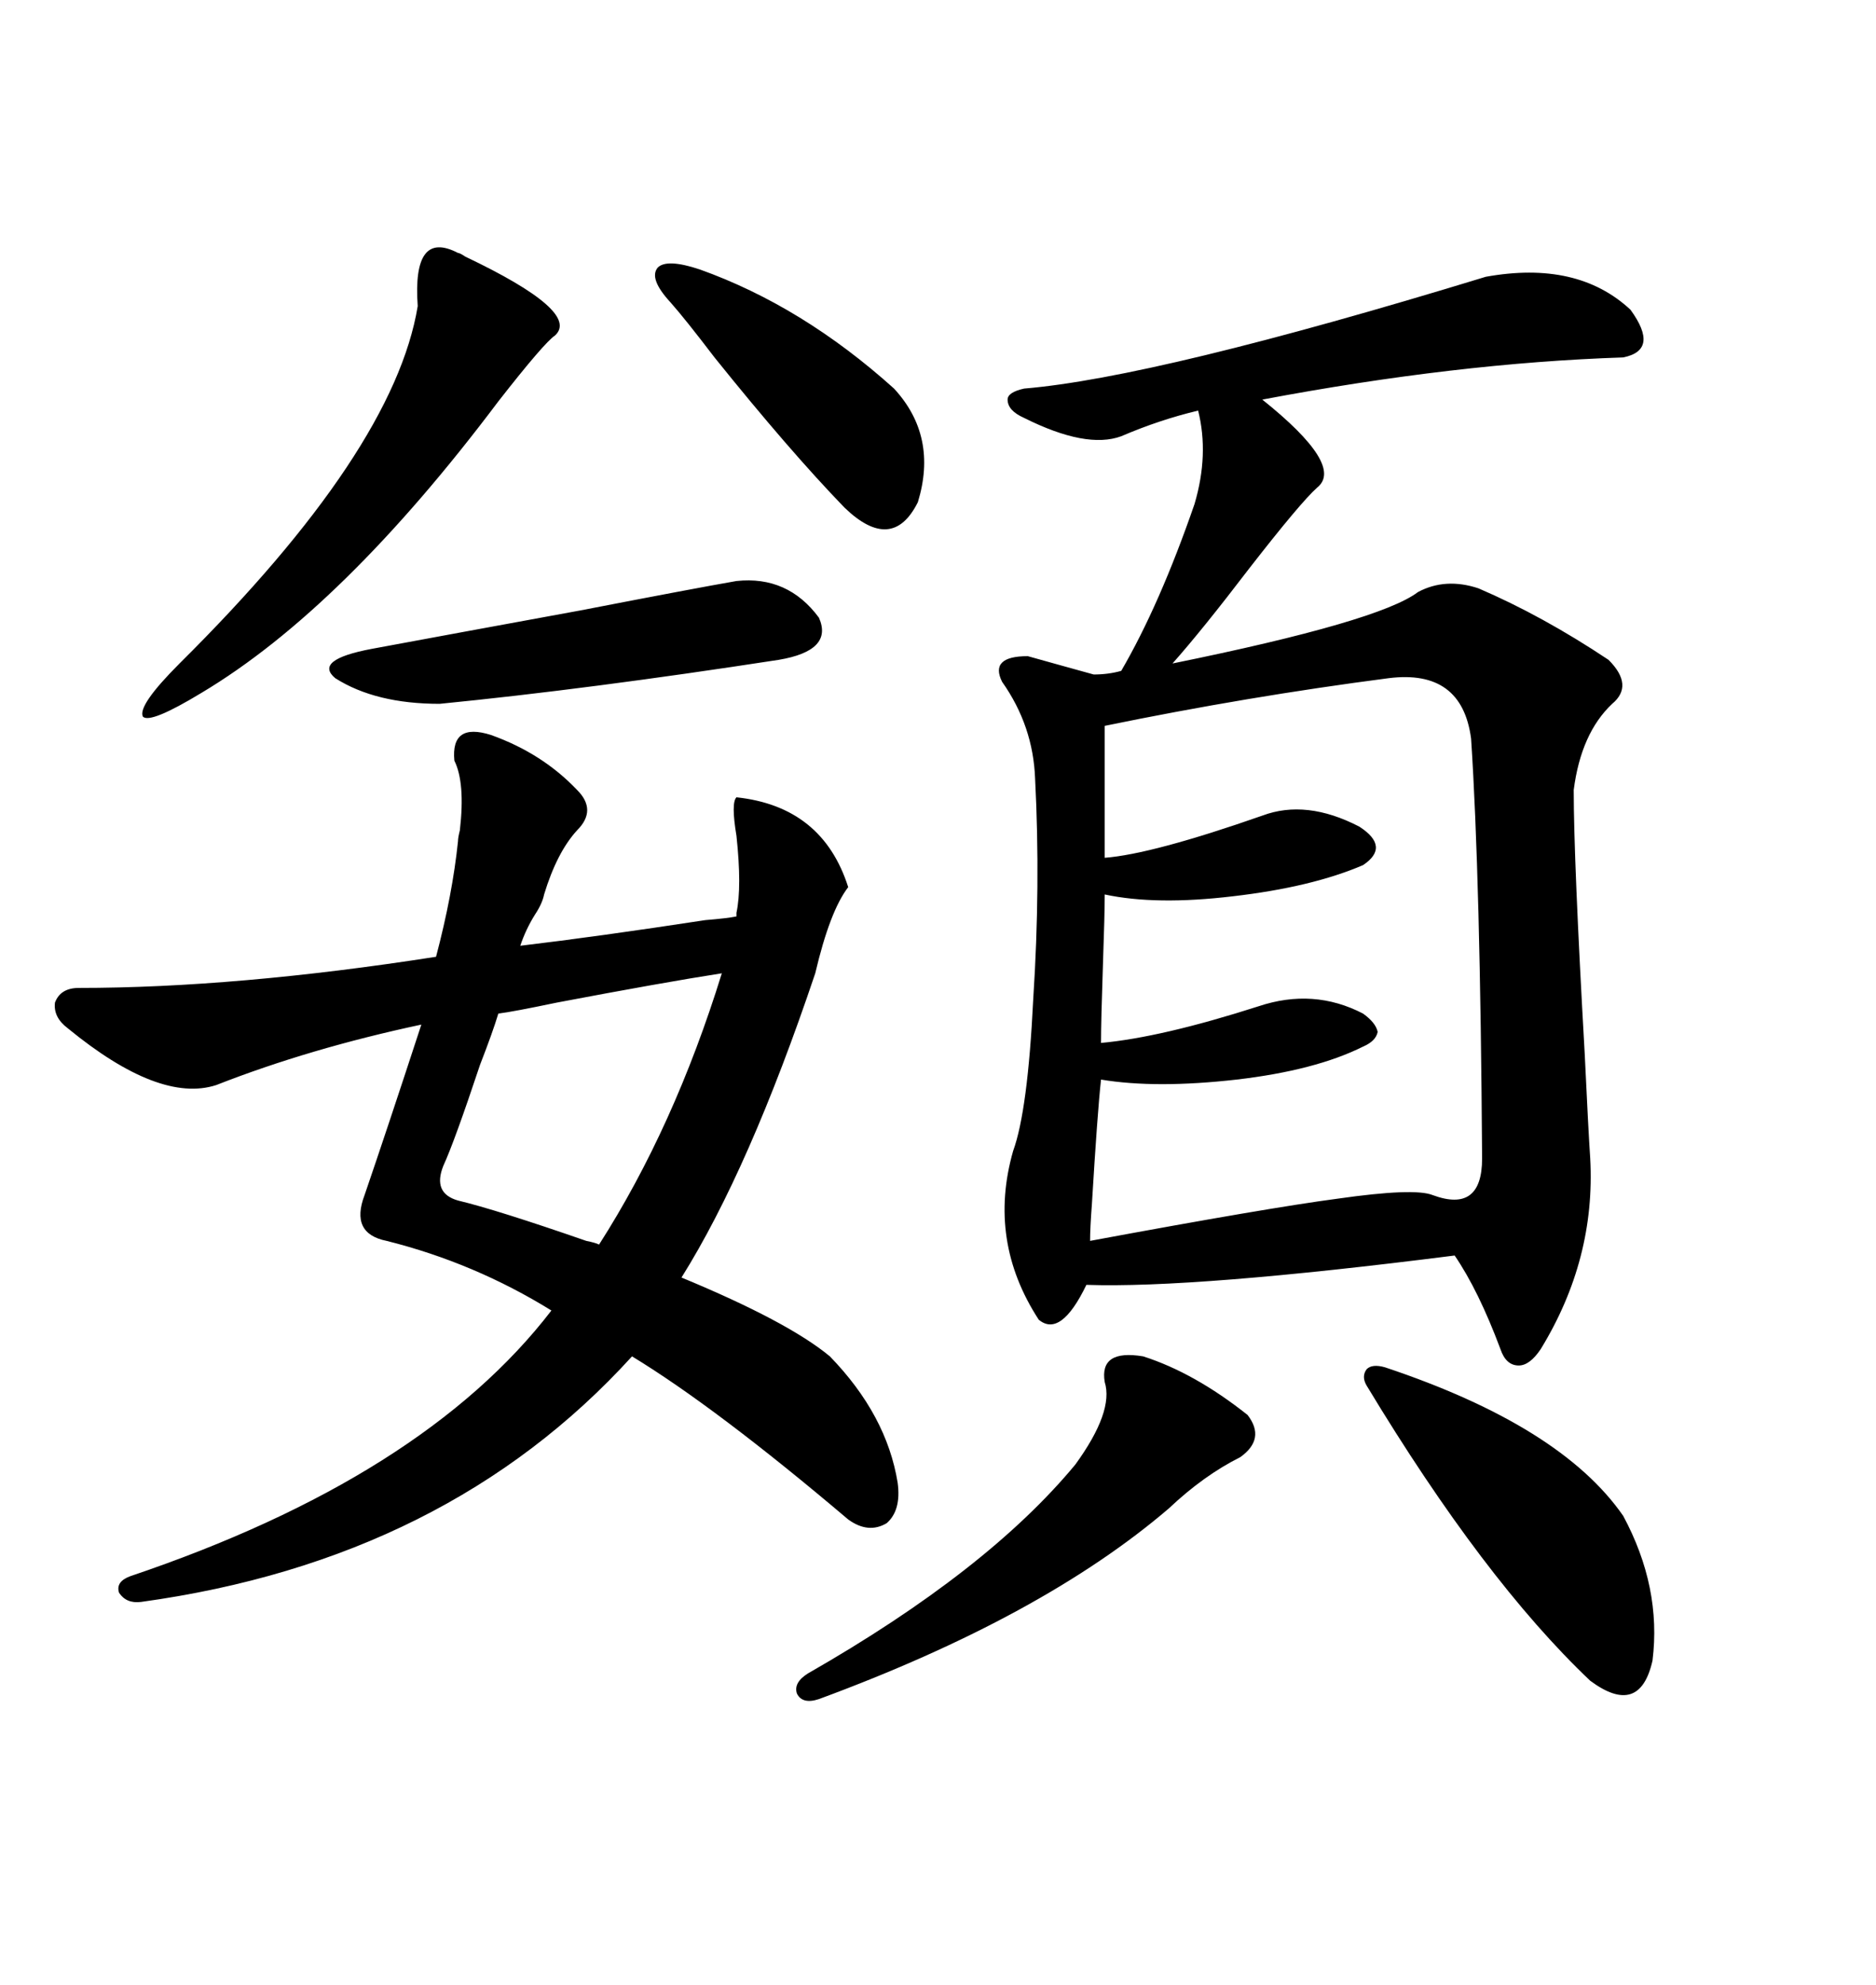 <svg xmlns="http://www.w3.org/2000/svg" xmlns:xlink="http://www.w3.org/1999/xlink" width="300" height="317.285"><path d="M237.60 44.24L237.60 44.24Q252.25 41.60 260.74 49.51L260.74 49.51Q265.43 55.96 259.57 57.13L259.57 57.13Q232.91 58.01 201.86 63.87L201.86 63.87Q215.04 74.41 210.64 77.93L210.64 77.93Q208.01 80.27 199.80 90.82L199.80 90.82Q192.19 100.78 187.50 106.05L187.50 106.05Q220.61 99.32 226.76 94.63L226.76 94.63Q231.15 92.29 236.43 94.04L236.43 94.04Q246.68 98.44 257.23 105.47L257.23 105.47Q261.33 109.57 257.81 112.50L257.81 112.50Q252.83 117.19 251.66 126.27L251.66 126.27Q251.66 137.40 253.42 168.46L253.42 168.46Q254.00 180.76 254.30 185.16L254.30 185.16Q255.18 201.27 246.39 215.63L246.39 215.63Q244.63 218.26 242.87 218.26L242.87 218.26Q240.82 218.26 239.94 215.63L239.94 215.63Q236.43 206.25 232.62 200.68L232.62 200.68Q191.02 205.96 173.73 205.37L173.73 205.37Q169.63 213.87 166.11 210.94L166.11 210.94Q157.91 198.34 162.01 183.98L162.01 183.98Q164.36 177.54 165.23 159.67L165.23 159.67Q166.41 141.50 165.53 124.51L165.53 124.51Q165.23 116.02 160.25 108.98L160.25 108.98Q158.20 104.88 164.36 104.88L164.36 104.88Q166.41 105.47 169.63 106.35L169.63 106.35Q172.85 107.23 174.90 107.81L174.90 107.81Q177.25 107.81 179.30 107.23L179.30 107.23Q185.45 96.68 191.02 80.57L191.02 80.57Q193.36 72.66 191.60 65.63L191.60 65.63Q185.45 67.09 179.30 69.73L179.30 69.73Q173.73 71.78 163.77 66.80L163.77 66.80Q161.13 65.63 161.13 63.87L161.13 63.87Q161.13 62.70 163.77 62.11L163.77 62.11Q184.86 60.35 237.60 44.24ZM78.52 117.48L78.52 117.48Q86.72 120.41 92.29 126.27L92.29 126.27Q95.51 129.49 92.29 132.71L92.29 132.71Q89.06 136.23 87.01 142.97L87.01 142.97Q86.72 144.43 85.55 146.19L85.55 146.19Q84.08 148.54 83.20 151.17L83.20 151.17Q95.51 149.71 112.79 147.07L112.79 147.07Q116.31 146.78 117.77 146.48L117.77 146.48L117.77 145.90Q118.65 141.80 117.77 133.59L117.77 133.59Q116.89 128.32 117.77 127.44L117.77 127.44Q131.54 128.91 135.64 141.80L135.64 141.80Q132.71 145.61 130.37 155.57L130.37 155.57Q119.82 186.91 108.98 204.20L108.98 204.20Q125.98 211.23 132.71 216.80L132.71 216.80Q141.80 226.17 143.55 237.01L143.55 237.01Q144.14 241.41 141.80 243.46L141.80 243.46Q138.87 245.21 135.64 242.87L135.64 242.87Q114.55 225 101.07 216.80L101.07 216.80Q71.48 249.32 22.56 256.05L22.56 256.05Q20.21 256.35 19.04 254.59L19.04 254.59Q18.46 252.83 20.80 251.95L20.80 251.95Q67.68 236.13 88.18 209.47L88.18 209.47Q75.88 201.86 61.82 198.34L61.82 198.34Q55.96 197.17 58.30 191.02L58.30 191.02Q61.82 180.76 67.38 163.77L67.38 163.77Q49.51 167.58 34.57 173.44L34.57 173.44Q25.49 176.37 10.84 164.36L10.84 164.36Q8.50 162.60 8.79 160.25L8.79 160.25Q9.67 157.91 12.60 157.91L12.60 157.91Q37.79 157.91 69.73 152.93L69.73 152.93Q72.36 142.97 73.24 134.47L73.24 134.47Q73.24 133.89 73.54 132.71L73.54 132.71Q74.41 125.10 72.66 121.58L72.66 121.58Q72.07 115.43 78.52 117.48ZM222.07 108.40L222.07 108.40Q199.51 111.33 176.66 116.02L176.66 116.02L176.66 137.11Q184.28 136.52 201.86 130.37L201.86 130.37Q208.89 127.73 217.38 132.13L217.38 132.13Q222.36 135.35 217.97 138.28L217.97 138.28Q209.77 141.80 197.17 143.26L197.17 143.26Q184.86 144.73 176.66 142.97L176.66 142.97Q176.66 146.19 176.37 154.39L176.37 154.39Q176.07 163.18 176.07 166.70L176.07 166.70Q185.74 165.82 201.27 160.84L201.27 160.84Q210.06 157.91 217.97 162.01L217.97 162.01Q220.02 163.48 220.31 164.94L220.31 164.94Q220.02 166.41 217.97 167.29L217.97 167.29Q210.35 171.09 197.75 172.56L197.75 172.56Q184.86 174.02 176.07 172.56L176.07 172.56Q175.49 177.83 174.61 192.48L174.61 192.48Q174.32 196.29 174.32 198.34L174.32 198.34Q202.73 193.07 213.87 191.60L213.87 191.60Q226.17 189.84 229.10 191.02L229.10 191.02Q237.01 193.95 237.01 185.16L237.01 185.16Q236.72 140.33 235.25 118.07L235.25 118.07Q233.79 106.93 222.07 108.40ZM95.80 198.93L95.80 198.93Q107.81 180.18 115.43 155.57L115.43 155.57Q106.05 157.03 89.06 160.25L89.06 160.25Q82.03 161.72 79.69 162.01L79.69 162.01Q78.81 164.94 76.76 170.21L76.76 170.21Q72.66 182.52 70.90 186.33L70.90 186.33Q69.14 190.72 73.24 191.89L73.24 191.89Q79.39 193.36 93.75 198.34L93.75 198.34Q95.21 198.63 95.80 198.93ZM73.24 40.43L73.24 40.43Q73.54 40.43 74.41 41.02L74.41 41.02Q92.87 49.80 88.77 53.61L88.77 53.61Q87.01 54.79 79.69 64.16L79.69 64.16Q54.79 97.27 32.23 110.74L32.23 110.74Q24.02 115.72 22.85 114.55L22.85 114.55Q21.97 112.79 28.71 106.05L28.71 106.05Q62.99 72.07 66.80 48.93L66.80 48.93Q65.92 36.62 73.24 40.43ZM221.48 218.55L221.48 218.55Q249.61 227.93 259.57 242.29L259.57 242.29Q265.72 253.71 264.26 265.43L264.26 265.43Q262.21 274.51 254.30 268.65L254.30 268.65Q237.30 252.54 218.55 221.48L218.55 221.48Q217.68 220.02 218.55 218.85L218.55 218.85Q219.43 217.97 221.48 218.55ZM182.81 216.80L182.81 216.80Q191.02 219.43 199.51 226.17L199.51 226.17Q202.44 229.98 198.34 232.91L198.34 232.91Q192.48 235.84 186.91 241.11L186.91 241.11Q166.70 258.40 130.96 271.58L130.96 271.58Q128.32 272.46 127.44 270.70L127.44 270.70Q126.86 268.95 129.20 267.48L129.20 267.48Q157.91 251.07 171.97 234.08L171.97 234.08Q178.13 225.59 176.66 220.90L176.66 220.90Q175.78 215.63 182.81 216.80ZM117.77 92.87L117.77 92.87Q125.98 91.99 130.96 98.73L130.96 98.73Q133.30 104.00 124.51 105.47L124.51 105.47Q94.04 110.16 70.31 112.50L70.31 112.50Q60.06 112.50 53.61 108.40L53.61 108.40Q50.10 105.47 59.47 103.71L59.47 103.71Q72.07 101.37 92.87 97.56L92.87 97.56Q111.04 94.04 117.77 92.87ZM111.91 43.07L111.91 43.07Q128.32 48.93 142.97 62.11L142.97 62.11Q150 69.73 146.78 80.27L146.78 80.27Q142.68 88.48 135.06 81.15L135.06 81.15Q126.27 72.07 114.26 57.13L114.26 57.13Q109.57 50.98 107.23 48.34L107.23 48.34Q103.71 44.53 105.18 42.77L105.18 42.77Q106.64 41.31 111.91 43.07Z"/></svg>